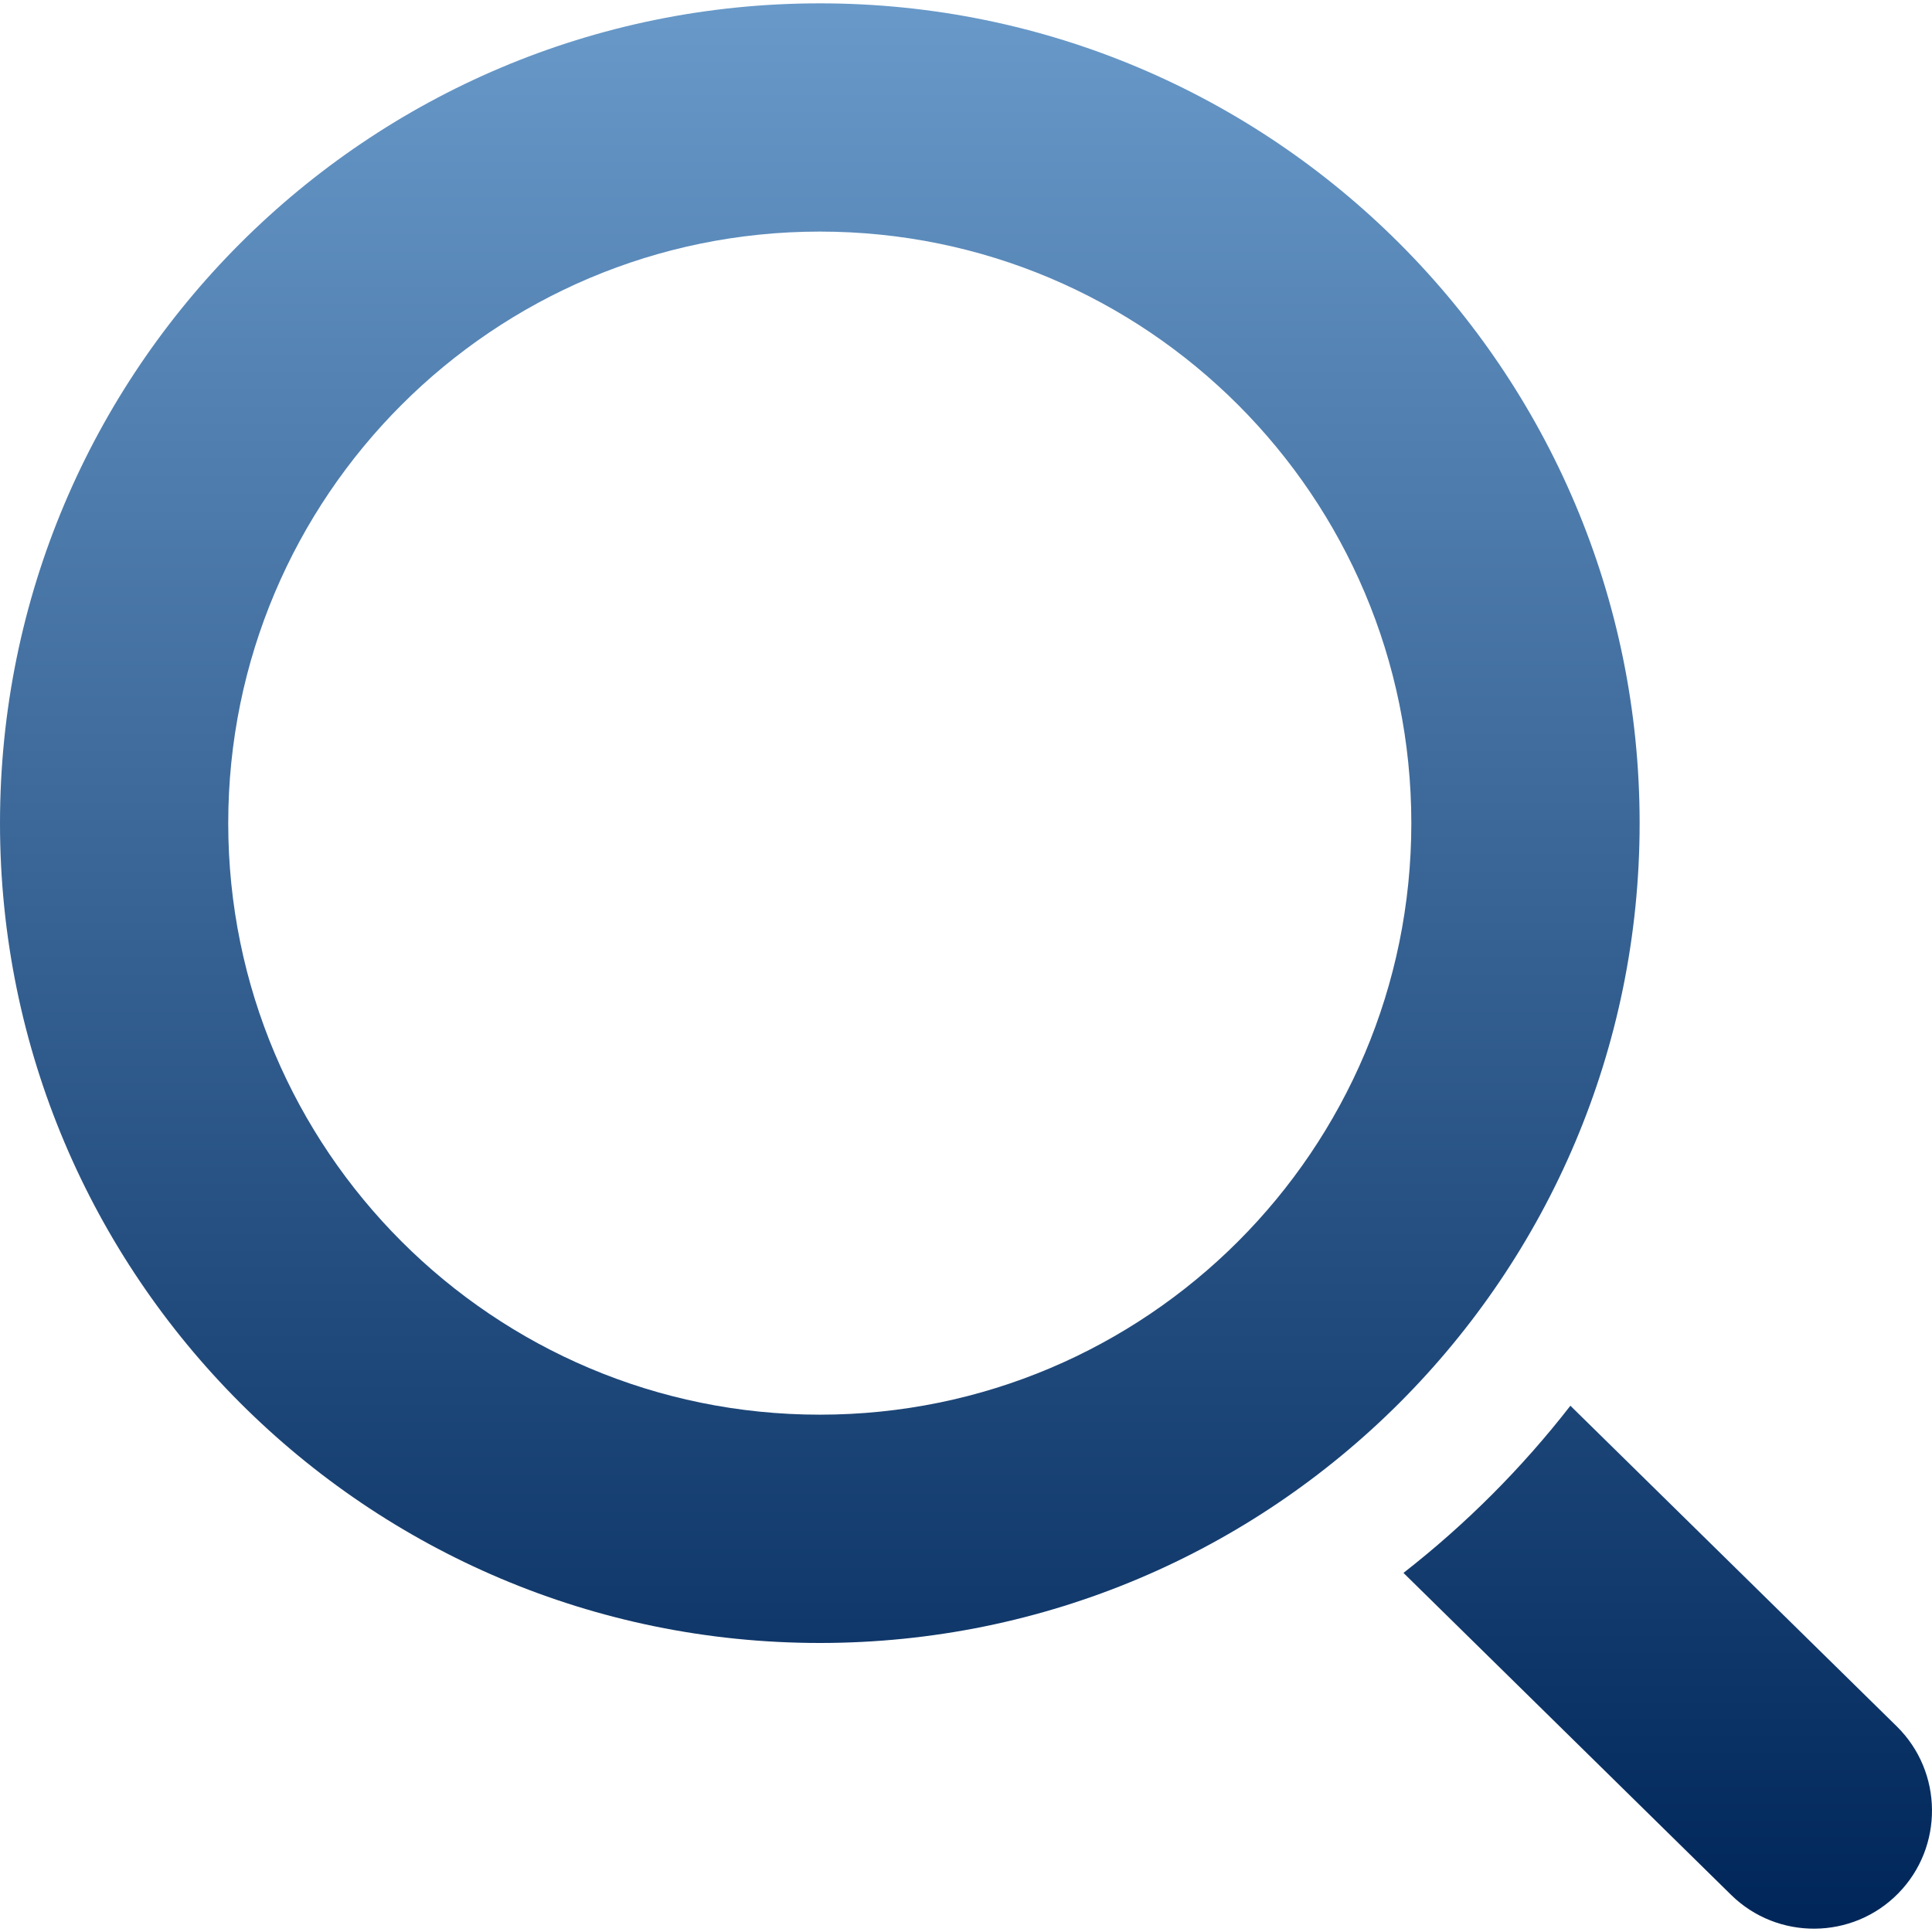<svg width="30" height="30" viewBox="0 0 30 30" fill="none" xmlns="http://www.w3.org/2000/svg">
<path fill-rule="evenodd" clip-rule="evenodd" d="M12.73 0.052C5.699 0.052 0 5.751 0 12.782C0 19.812 5.699 25.512 12.73 25.512C19.76 25.512 25.46 19.812 25.46 12.782C25.46 5.751 19.76 0.052 12.73 0.052V0.052ZM29.475 29.401C28.767 30.122 27.602 30.132 26.881 29.424L21.793 24.424C22.761 23.669 23.632 22.797 24.385 21.828L29.453 26.807C30.173 27.515 30.184 28.68 29.475 29.401V29.401ZM12.73 3.596C17.803 3.596 21.915 7.709 21.915 12.782C21.915 17.855 17.803 21.967 12.73 21.967C7.657 21.967 3.544 17.855 3.544 12.782C3.544 7.709 7.657 3.596 12.73 3.596V3.596Z" fill="url(#paint0_linear_63_10)"/>
<defs>
<linearGradient id="paint0_linear_63_10" x1="15" y1="0.052" x2="15" y2="29.949" gradientUnits="userSpaceOnUse">
<stop stop-color="#6899C9"/>
<stop offset="1" stop-color="#002659"/>
</linearGradient>
</defs>
</svg>
